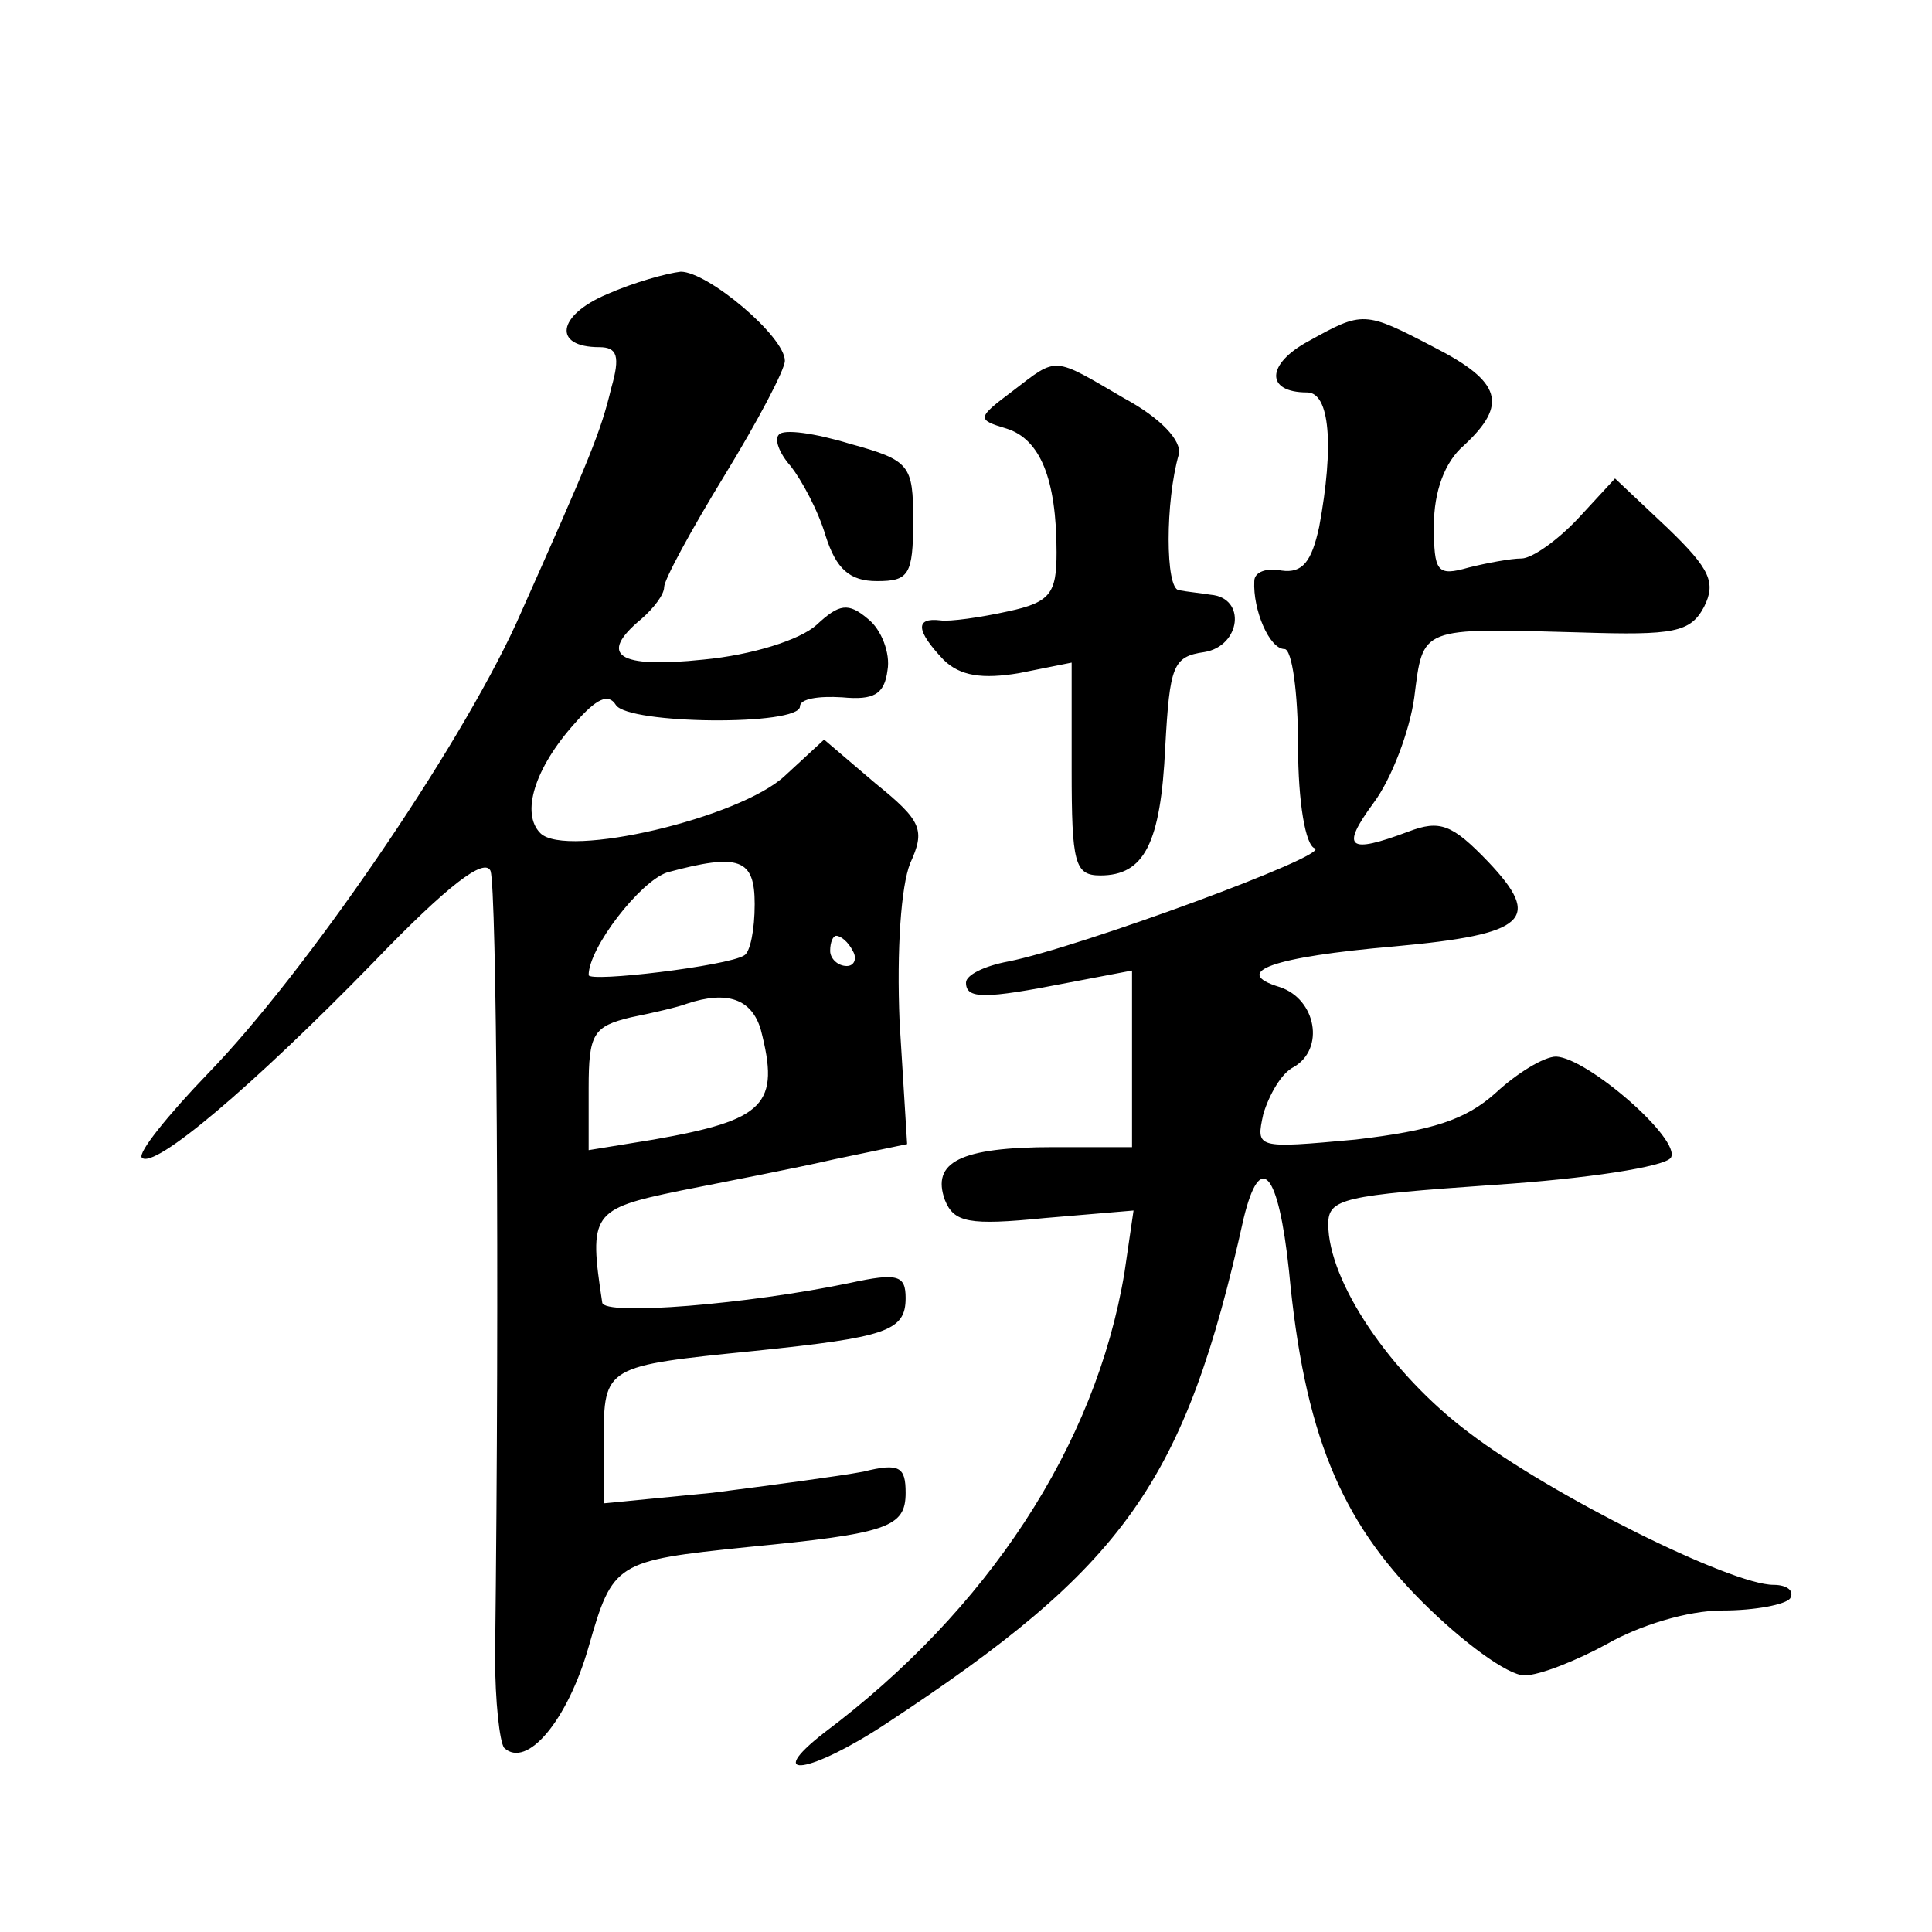 <?xml version="1.0" standalone="no"?>
<!DOCTYPE svg PUBLIC "-//W3C//DTD SVG 20010904//EN"
 "http://www.w3.org/TR/2001/REC-SVG-20010904/DTD/svg10.dtd">
<svg version="1.0" xmlns="http://www.w3.org/2000/svg"
 width="128pt" height="128pt" viewBox="0 0 128 128"
 preserveAspectRatio="xMidYMid meet">
<g transform="translate(0,128) scale(0.1,-0.1)"
fill="#0" stroke="none">
<path d="M402 1085 c-33 -14 -36 -35 -5 -35 12 0 14 -6 8 -27 -7 -29 -13 -44 -63
-156 -39 -85 -140 -232 -204 -298 -27 -28 -47 -53 -44 -56 8 -8 73 47 153 129 50
52 74 70 78 61 4 -12 6 -266 3 -521 0 -29 3 -56 6 -60 15 -14 42 18 56 67 16 56
18 57 105 66 93 9 105 13 105 36 0 17 -4 20 -28 14 -16 -3 -61 -9 -100 -14 l-72
-7 0 42 c0 49 1 49 100 59 87 9 100 13 100 35 0 15 -5 17 -37 10 -67 -14 -163 -22
-164 -13 -9 59 -7 62 51 74 30 6 77 15 103 21 l48 10 -5 81 c-2 48 1 90 7 105 10
22 8 28 -23 53 l-34 29 -26 -24 c-30 -28 -145 -55 -162 -38 -13 13 -4 43 23 73
14 16 22 20 27 12 8 -13 122 -14 122 -1 0 5 12 7 28 6 21 -2 28 2 30 18 2 11 -4
27 -13 34 -13 11 -19 10 -34 -4 -11 -10 -43 -20 -75 -23 -57 -6 -70 3 -41 27 8
7 15 16 15 21 0 5 18 38 40 74 22 36 40 70 40 76 0 16 -51 59 -69 59 -9 -1 -31
-7 -49 -15z m98 -404 c0 -17 -3 -32 -7 -34 -11 -7 -103 -18 -103 -13 0 18 34 62
52 68 48 13 58 9 58 -21z m65 -31 c3 -5 1 -10 -4 -10 -6 0 -11 5 -11 10 0 6 2 10
4 10 3 0 8 -4 11 -10z m-61 -52 c13 -50 3 -60 -71 -73 l-43 -7 0 41 c0 36 3 41
28 47 15 3 32 7 37 9 27 9 43 3 49 -17z M867 1054 c-28 -15 -29 -34 -1 -34 15 0
18 -35 8 -89 -5 -23 -11 -31 -25 -29 -10 2 -18 -1 -18 -7 -1 -19 10 -45 20 -45
5 0 9 -29 9 -64 0 -38 5 -66 11 -68 12 -4 -157 -66 -203 -75 -16 -3 -28 -9 -28
-14 0 -11 12 -11 68 0 l42 8 0 -58 0 -59 -52 0 c-62 0 -81 -10 -72 -35 6 -15 16
-17 66 -12 l59 5 -6 -41 c-19 -115 -91 -224 -199 -305 -41 -32 -9 -27 41 6 158
104 198 159 237 335 11 45 23 31 30 -35 10 -107 34 -165 88 -219 27 -27 57 -49
68 -49 10 0 35 10 55 21 21 12 53 22 76 22 22 0 42 4 45 8 3 5 -2 9 -11 9 -28 0
-147 59 -202 101 -52 39 -93 100 -93 138 0 17 10 19 110 26 61 4 113 12 117 18
7 12 -55 66 -76 67 -8 0 -26 -11 -40 -24 -20 -18 -42 -25 -93 -31 -66 -6 -66 -6
-61 17 4 13 12 27 20 31 21 12 15 45 -9 53 -33 10 -5 20 76 27 88 8 98 18 62 56
-24 25 -32 28 -53 20 -40 -15 -45 -11 -23 19 12 16 24 48 27 70 6 47 3 46 110 43
62 -2 73 0 82 17 8 16 4 25 -24 52 l-35 33 -24 -26 c-14 -15 -31 -27 -38 -27 -7
0 -23 -3 -35 -6 -21 -6 -23 -3 -23 28 0 22 7 42 20 53 29 27 25 42 -20 65 -46 24
-47 24 -83 4z M671 1021 c-24 -18 -24 -19 -4 -25 22 -7 33 -33 33 -82 0 -27 -4
-33 -32 -39 -18 -4 -39 -7 -45 -6 -17 2 -16 -7 2 -26 11 -11 26 -13 50 -9 l35 7
0 -71 c0 -62 2 -70 19 -70 29 0 40 21 43 85 3 54 5 60 26 63 24 4 28 36 4 38 -6
1 -16 2 -21 3 -9 1 -9 59 0 90 2 9 -12 24 -36 37 -48 28 -44 28 -74 5z M516 992
c-3 -3 0 -12 8 -21 7 -9 18 -29 23 -46 7 -22 16 -30 34 -30 21 0 24 4 24 40 0 37
-2 40 -42 51 -23 7 -44 10 -47 6z"/>
</g>
</svg>
